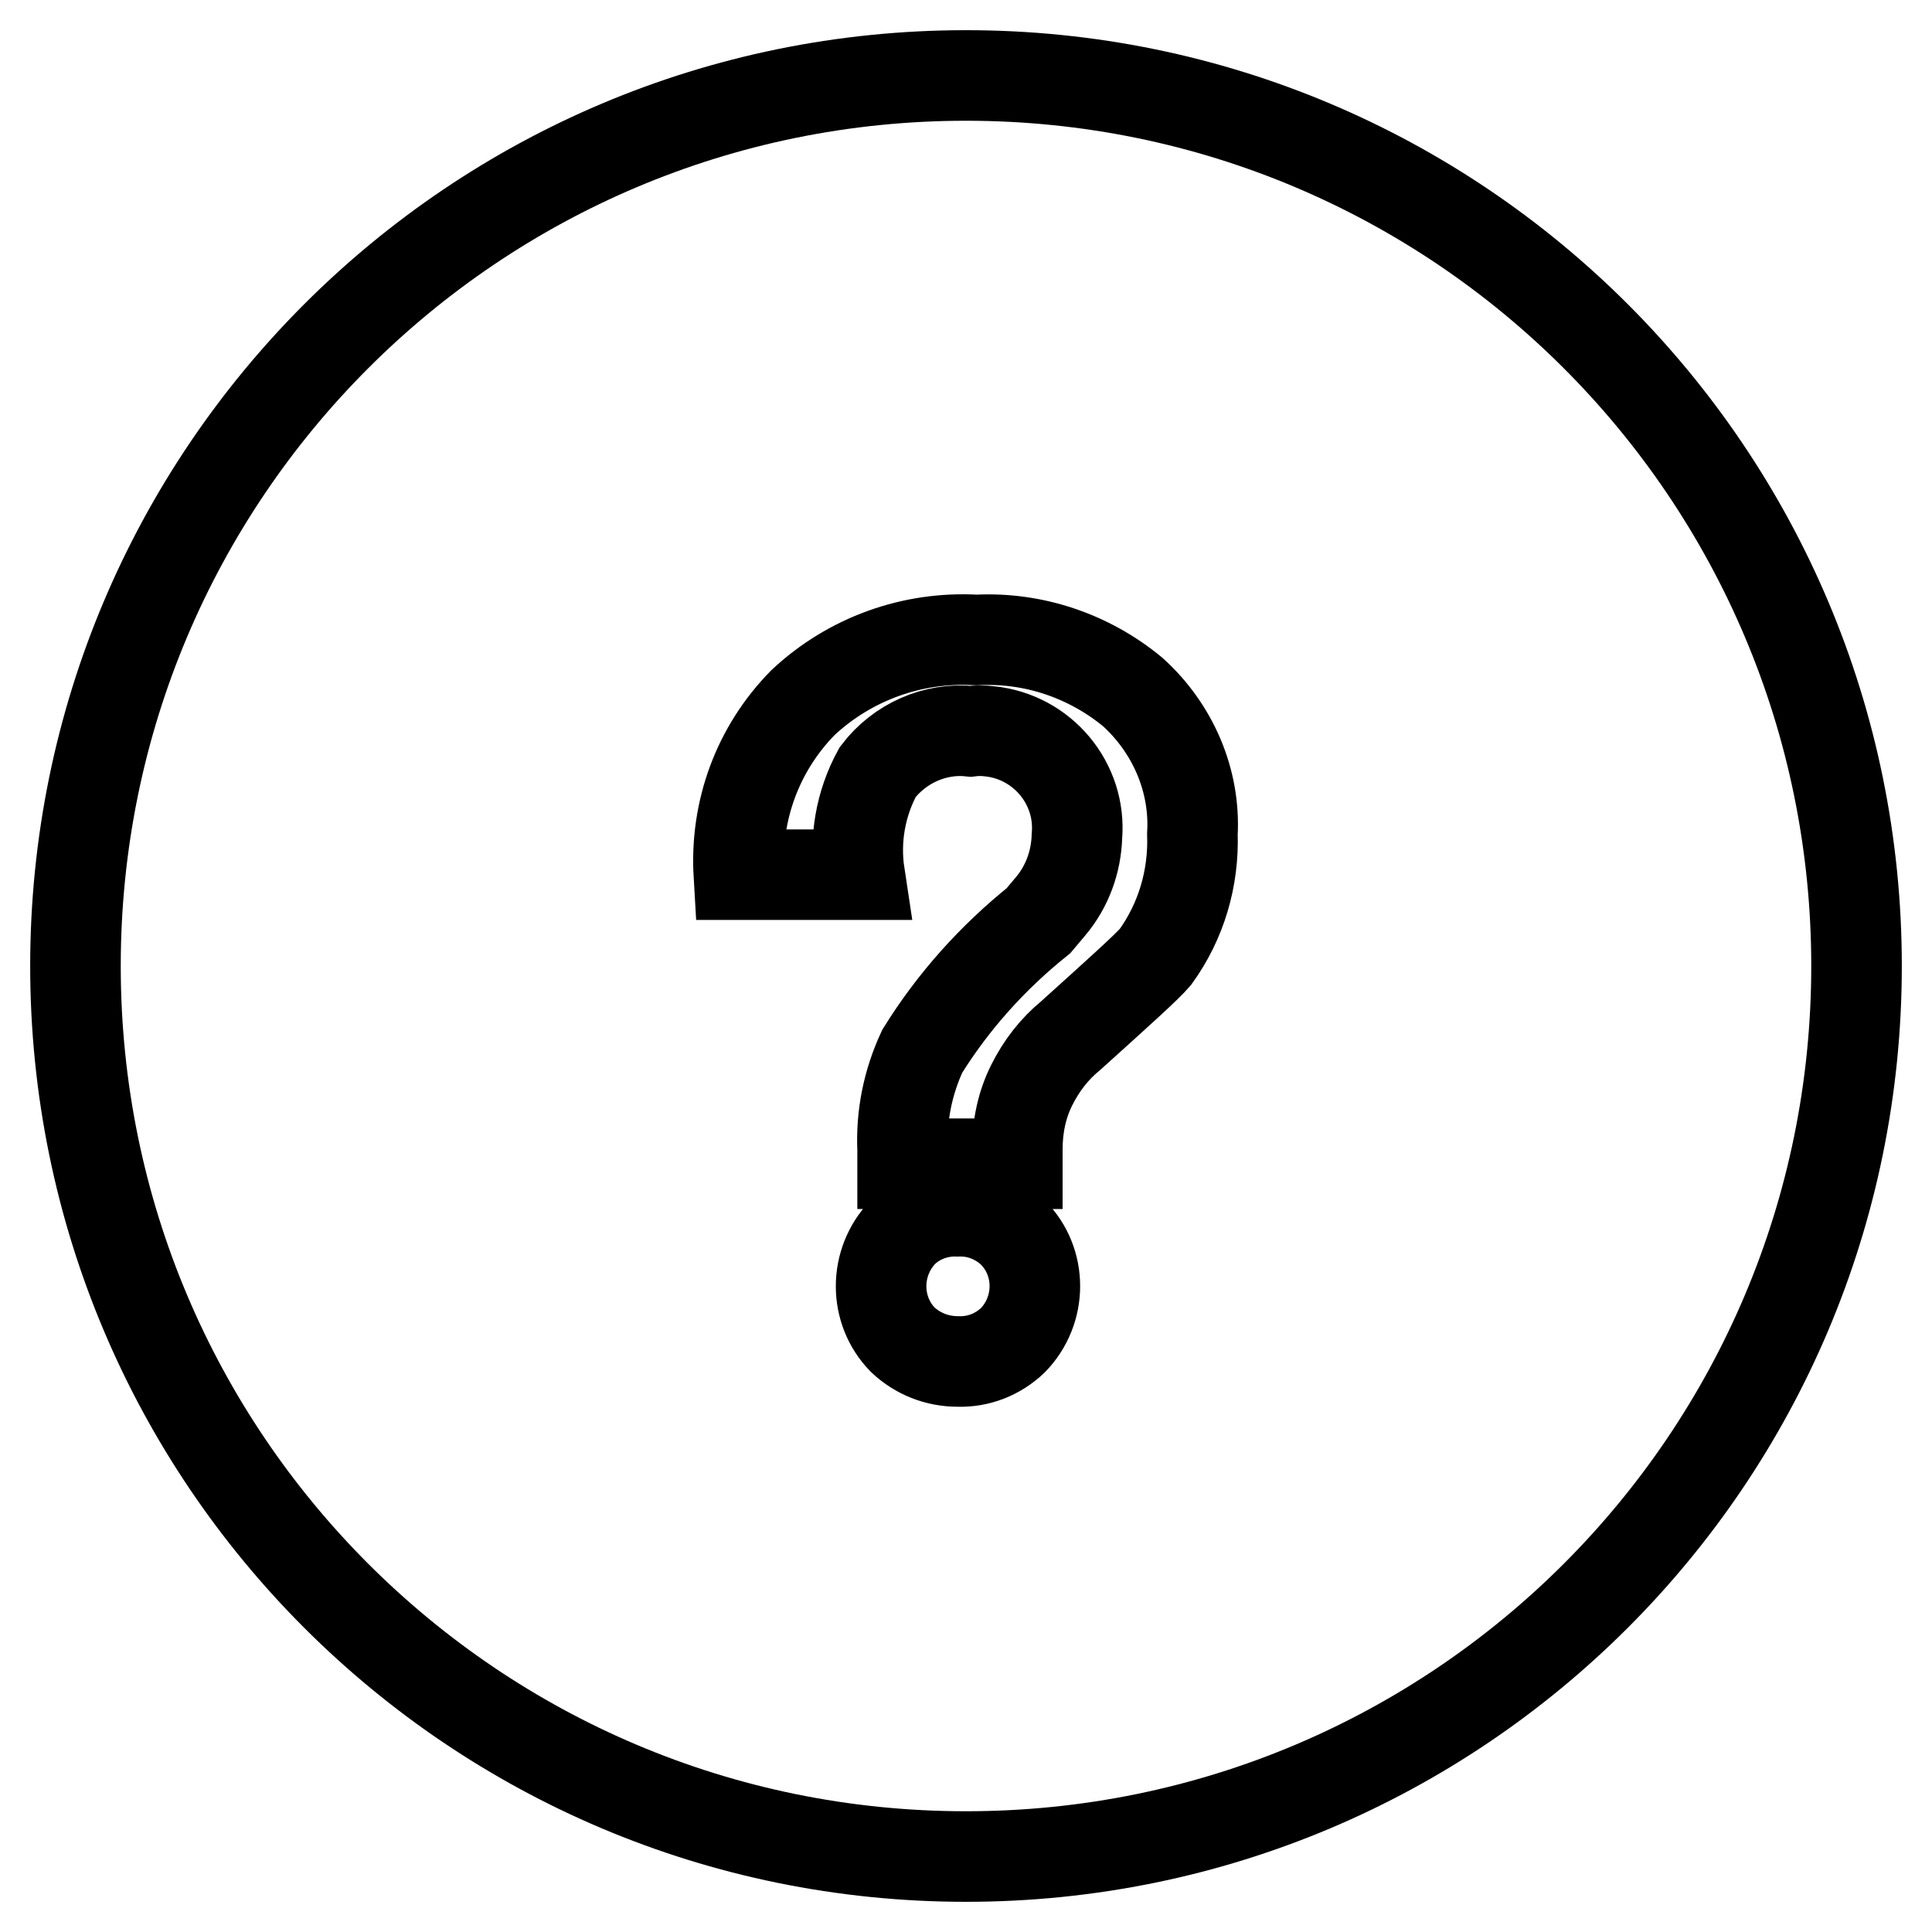<?xml version="1.0" encoding="utf-8"?>
<!-- Svg Vector Icons : http://www.onlinewebfonts.com/icon -->
<!DOCTYPE svg PUBLIC "-//W3C//DTD SVG 1.1//EN" "http://www.w3.org/Graphics/SVG/1.1/DTD/svg11.dtd">
<svg version="1.1" xmlns="http://www.w3.org/2000/svg" xmlns:xlink="http://www.w3.org/1999/xlink" x="0px" y="0px" viewBox="0 0 256 256" enable-background="new 0 0 256 256" xml:space="preserve">
<g> <path stroke-width="12" fill-opacity="0" stroke="#000000"  d="M128,10C62.8,10,10,62.8,10,128c0,65.2,52.8,118,118,118c65.2,0,118-52.8,118-118C246,62.8,193.2,10,128,10 z M134.2,177.6c-2,1.9-4.6,2.9-7.3,2.8c-2.7,0-5.3-1-7.3-2.9c-3.8-3.9-3.8-10.2,0-14.2c1.9-1.9,4.6-2.9,7.3-2.8 c2.7-0.1,5.3,0.9,7.3,2.8C138.1,167.2,138.1,173.6,134.2,177.6z M153.1,126.8c-1.2,1.4-5,4.8-11.2,10.4c-2.2,1.8-3.9,4-5.2,6.6 c-1.3,2.6-1.9,5.5-1.9,8.5v1.9h-15.2v-1.9c-0.2-4.5,0.7-8.9,2.6-13c4.1-6.6,9.3-12.4,15.4-17.3l1.6-1.9c2.2-2.6,3.4-5.9,3.5-9.3 c0.6-7-4.6-13.2-11.6-13.9c-0.8-0.1-1.7-0.1-2.5,0c-4.7-0.5-9.4,1.6-12.3,5.4c-2.3,4.2-3.1,9-2.4,13.6H97.9 c-0.5-8.5,2.5-16.7,8.5-22.8c6.2-5.8,14.5-8.8,23-8.3c7.5-0.4,14.9,2.1,20.7,6.9c5.3,4.8,8.3,11.7,7.9,18.8 C158.2,116.4,156.5,122.1,153.1,126.8z"/></g>
</svg>